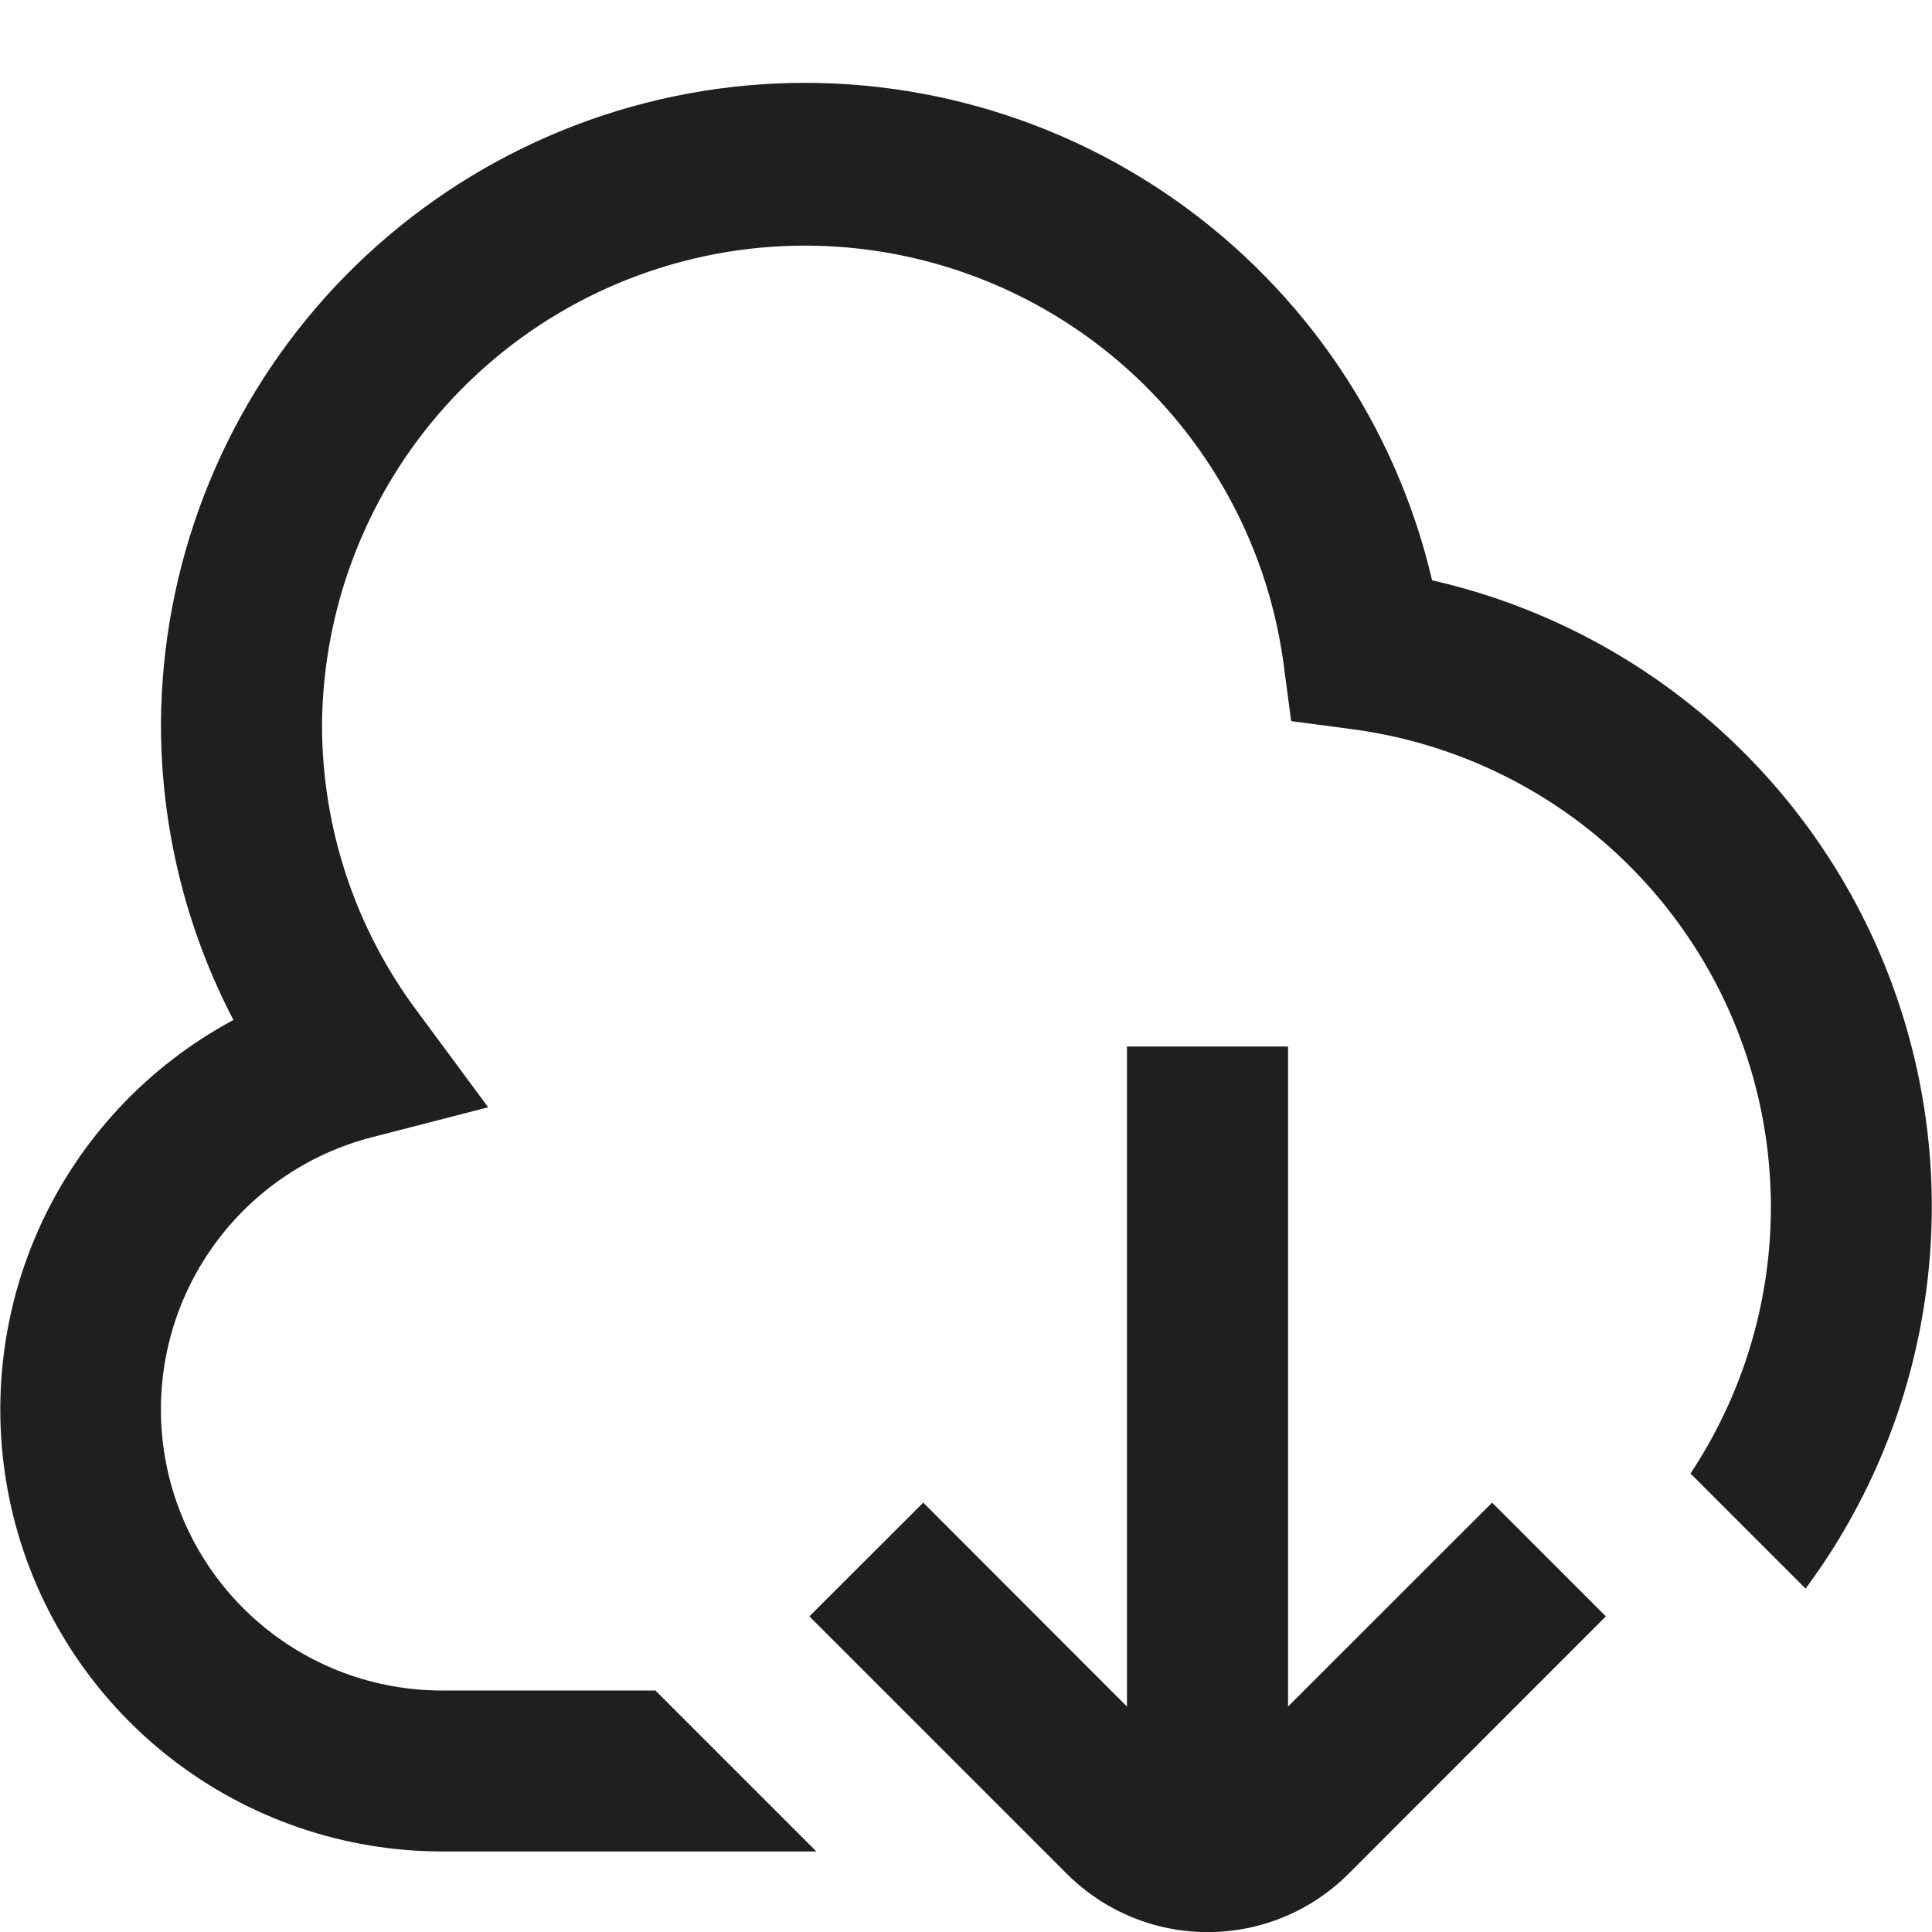 <svg width="16" height="16" viewBox="0 0 16 16" fill="none" xmlns="http://www.w3.org/2000/svg">
<g clip-path="url(#clip0_235_8792)">
<path d="M12.357 12.444L13.299 13.386L11.166 15.52C10.857 15.828 10.438 16.001 10.001 16.001C9.565 16.001 9.146 15.828 8.837 15.52L6.703 13.386L7.646 12.444L9.333 14.133V8.667H10.667V14.133L12.357 12.444ZM11.86 4.806C11.563 3.533 10.808 2.414 9.74 1.661C8.672 0.908 7.364 0.573 6.066 0.72C4.767 0.868 3.568 1.487 2.695 2.46C1.823 3.433 1.338 4.693 1.333 6C1.333 6.852 1.539 7.692 1.933 8.447C1.214 8.833 0.644 9.447 0.314 10.194C-0.015 10.94 -0.086 11.775 0.113 12.567C0.312 13.358 0.77 14.06 1.414 14.561C2.058 15.062 2.851 15.334 3.667 15.333H6.761L5.428 14H3.667C3.099 14.002 2.55 13.796 2.124 13.421C1.697 13.046 1.422 12.529 1.351 11.965C1.28 11.402 1.416 10.832 1.736 10.363C2.055 9.894 2.535 9.557 3.085 9.417L4.043 9.17L3.455 8.375C2.942 7.689 2.666 6.856 2.667 6C2.675 4.991 3.065 4.023 3.757 3.29C4.449 2.556 5.393 2.111 6.399 2.043C7.406 1.976 8.4 2.291 9.184 2.926C9.968 3.561 10.483 4.468 10.626 5.467L10.693 5.972L11.199 6.039C11.87 6.128 12.508 6.386 13.052 6.789C13.596 7.193 14.028 7.728 14.308 8.344C14.588 8.961 14.707 9.639 14.653 10.314C14.599 10.989 14.374 11.639 14 12.203L14.953 13.156C15.48 12.446 15.821 11.616 15.945 10.741C16.07 9.865 15.974 8.973 15.667 8.144C15.36 7.315 14.851 6.575 14.187 5.993C13.522 5.41 12.722 5.002 11.86 4.806Z" fill="#1F1F1F"/>
</g>
<defs>
<clipPath id="clip0_235_8792">
<rect width="16" height="16" fill="white"/>
</clipPath>
</defs>
</svg>
